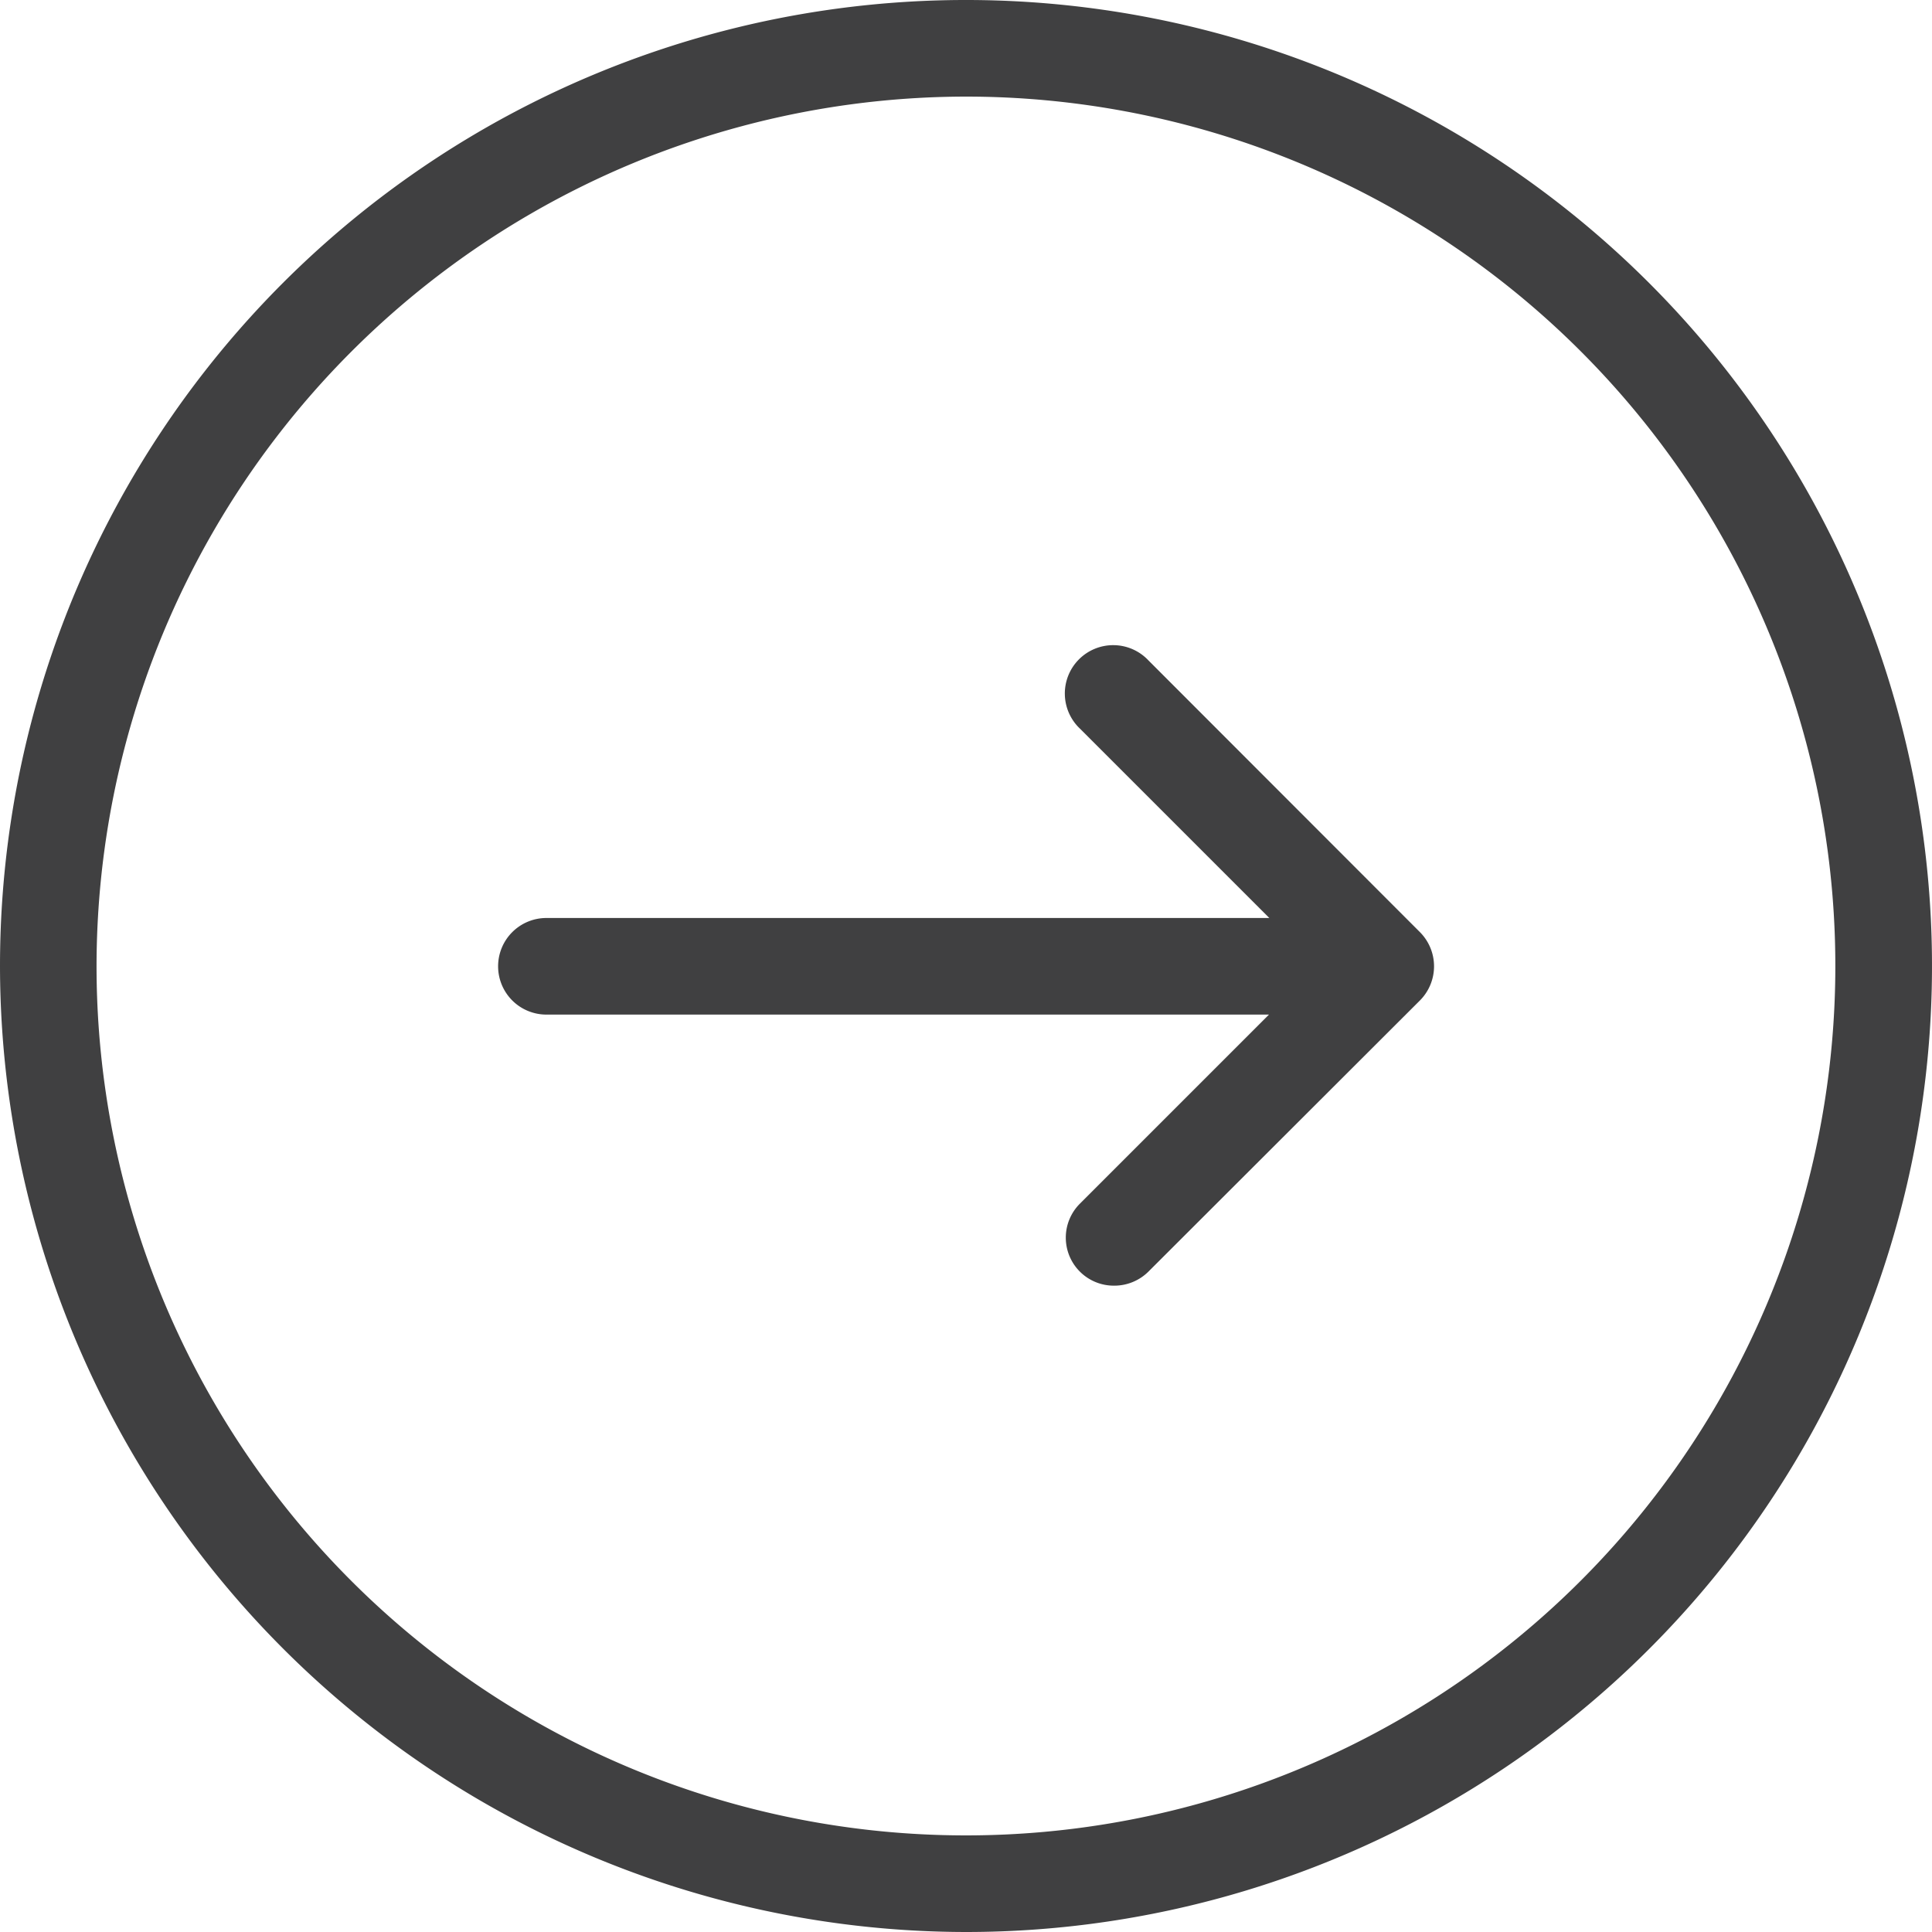 <svg xmlns="http://www.w3.org/2000/svg" width="33" height="33" viewBox="0 0 33 33">
<defs>
    <style>
      .cls-1 {
        fill: #404041;
        fill-rule: evenodd;
      }
    </style>
  </defs>
  <path class="cls-1" d="M827.5,2237a16.5,16.5,0,1,0-16.5-16.5A16.518,16.518,0,0,0,827.5,2237Zm0-31.35a14.85,14.85,0,1,1-14.851,14.85A14.866,14.866,0,0,1,827.5,2205.65Zm-7.167,15.68h12.342l-3.23,3.23a0.82,0.82,0,0,0,.585,1.4,0.826,0.826,0,0,0,.586-0.24l4.636-4.63a0.827,0.827,0,0,0,0-1.17l-4.636-4.64a0.826,0.826,0,1,0-1.165,1.17l3.23,3.23H820.333A0.825,0.825,0,1,0,820.333,2221.33Z" transform="translate(-811 -2204)"/>
</svg>
